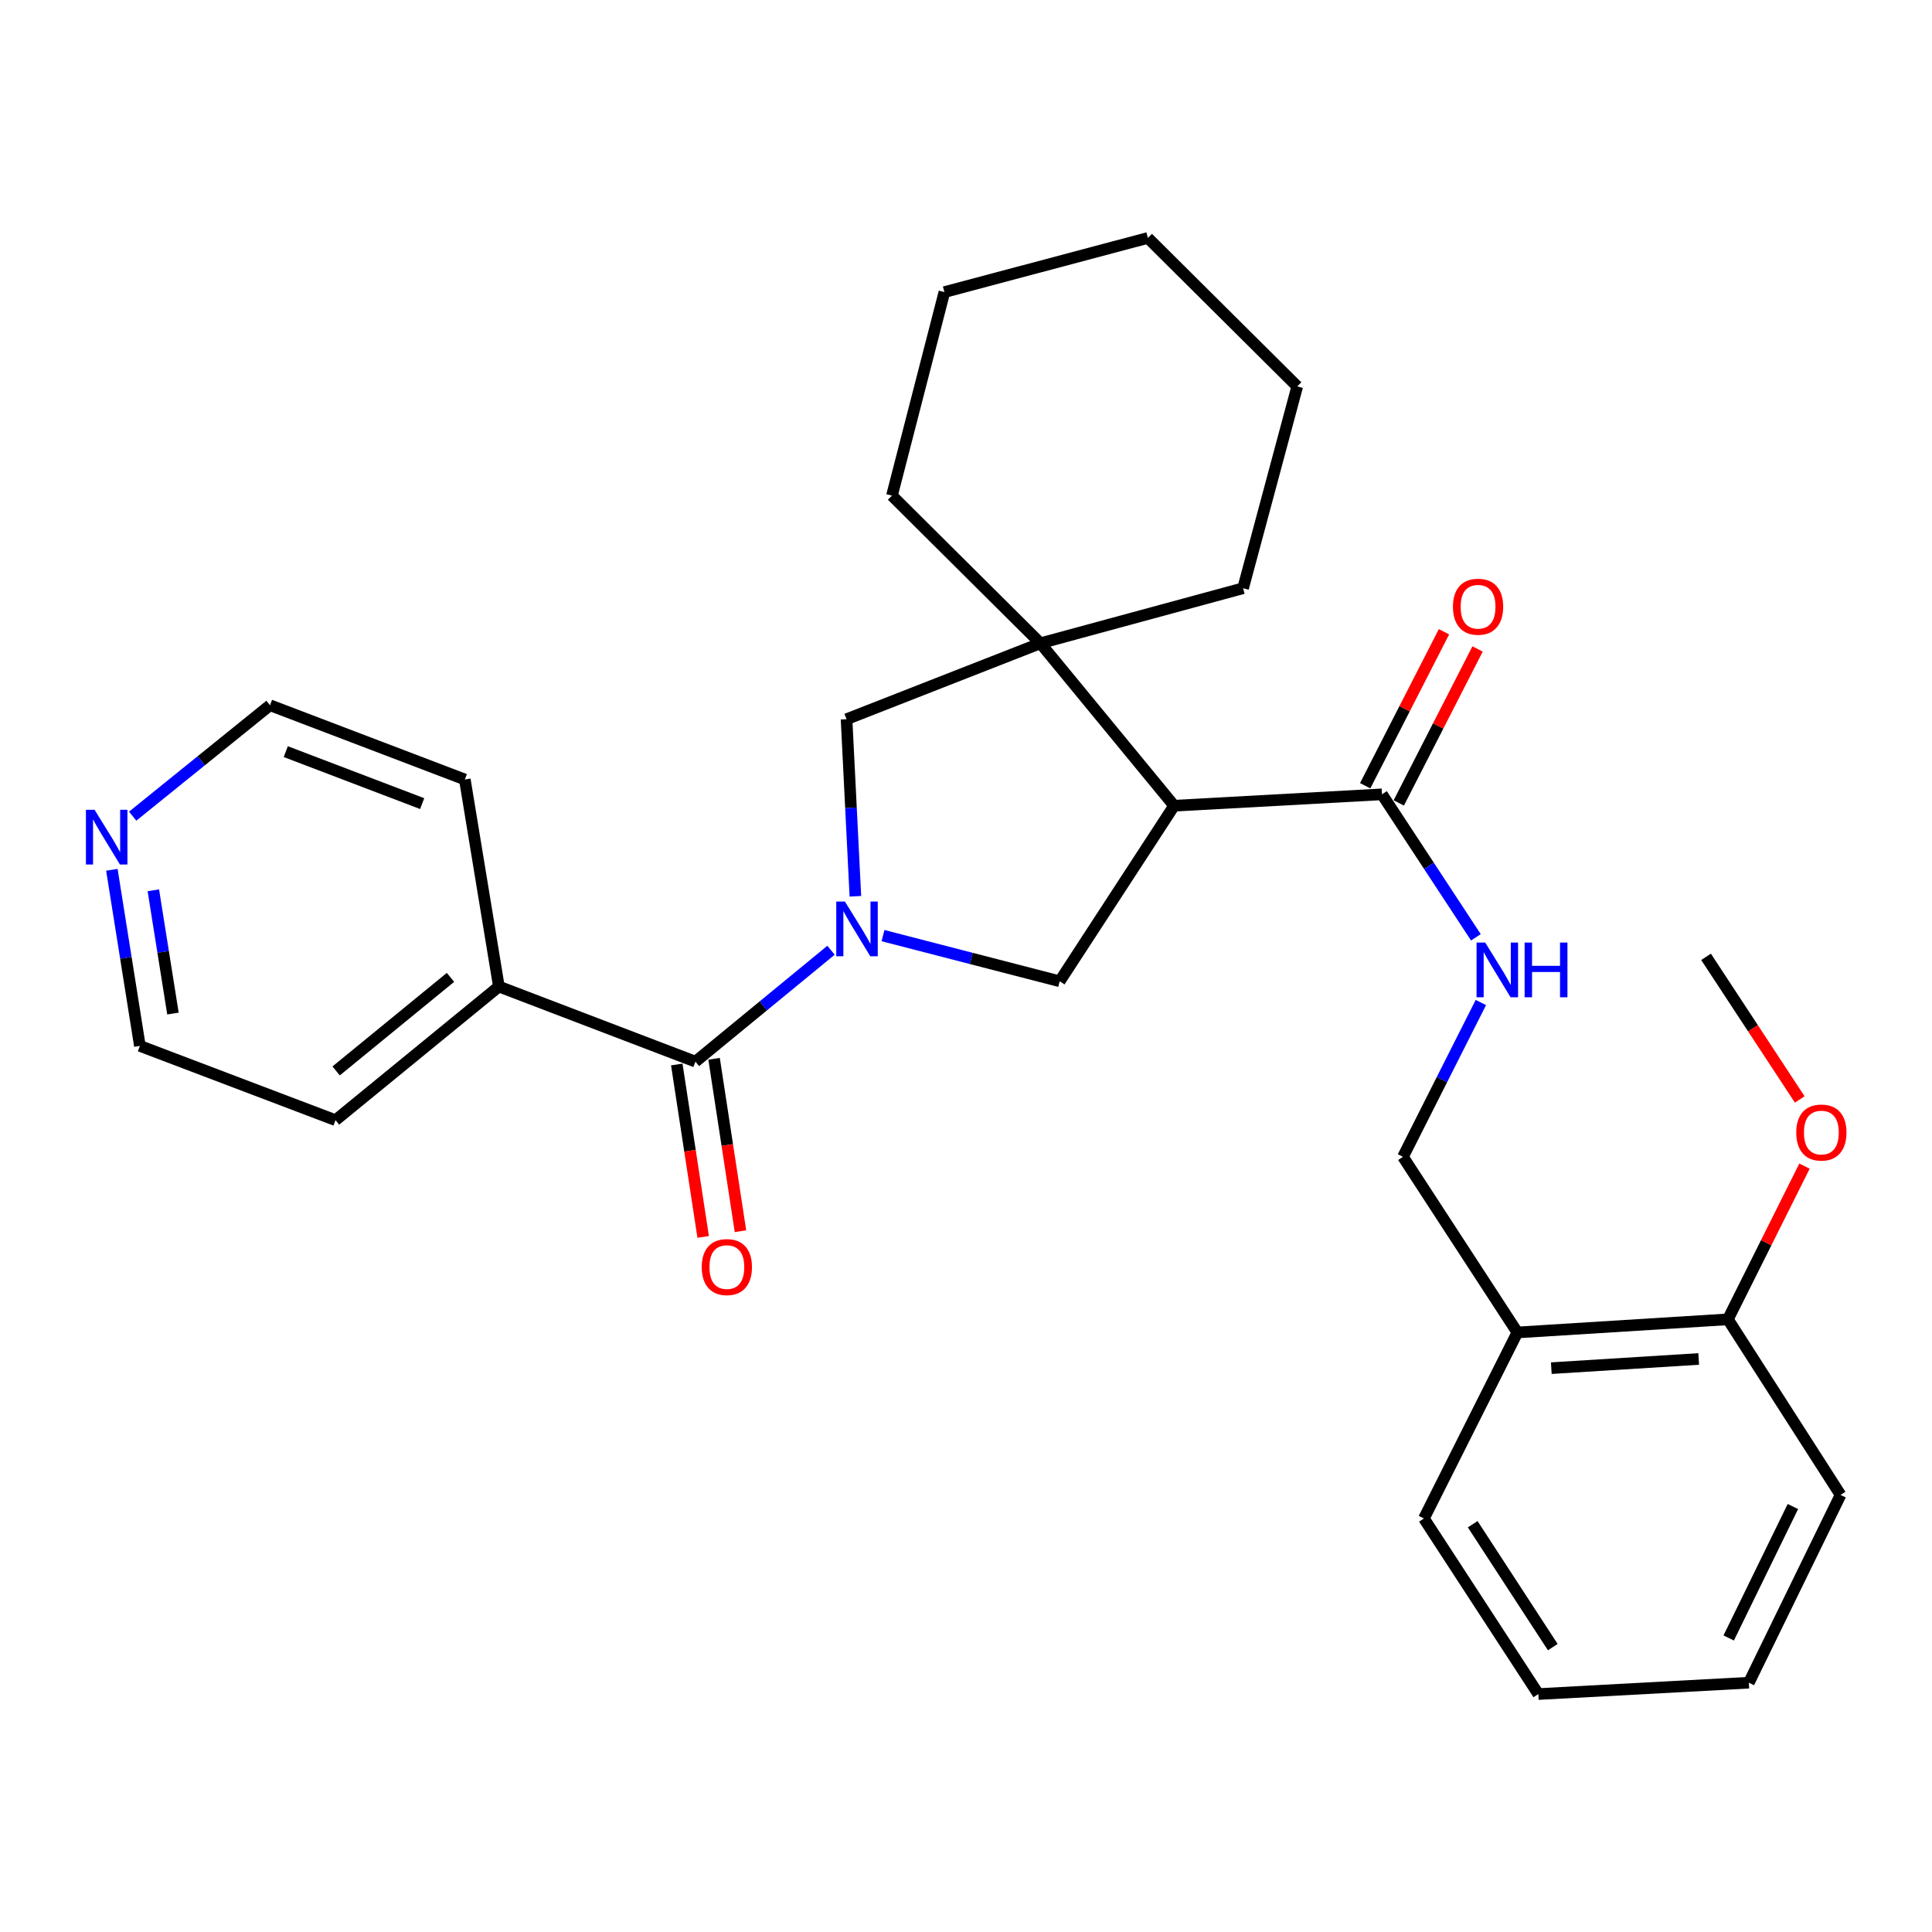 <?xml version='1.0' encoding='iso-8859-1'?>
<svg version='1.1' baseProfile='full'
              xmlns='http://www.w3.org/2000/svg'
                      xmlns:rdkit='http://www.rdkit.org/xml'
                      xmlns:xlink='http://www.w3.org/1999/xlink'
                  xml:space='preserve'
width='1000px' height='1000px' viewBox='0 0 1000 1000'>
<!-- END OF HEADER -->
<rect style='opacity:1.0;fill:#FFFFFF;stroke:none' width='1000' height='1000' x='0' y='0'> </rect>
<path class='bond-1' d='M 430.14,491.84 L 395.046,520.673' style='fill:none;fill-rule:evenodd;stroke:#0000FF;stroke-width:6px;stroke-linecap:butt;stroke-linejoin:miter;stroke-opacity:1' />
<path class='bond-1' d='M 395.046,520.673 L 359.952,549.505' style='fill:none;fill-rule:evenodd;stroke:#000000;stroke-width:6px;stroke-linecap:butt;stroke-linejoin:miter;stroke-opacity:1' />
<path class='bond-2' d='M 457.035,484.269 L 502.762,496.09' style='fill:none;fill-rule:evenodd;stroke:#0000FF;stroke-width:6px;stroke-linecap:butt;stroke-linejoin:miter;stroke-opacity:1' />
<path class='bond-2' d='M 502.762,496.09 L 548.489,507.911' style='fill:none;fill-rule:evenodd;stroke:#000000;stroke-width:6px;stroke-linecap:butt;stroke-linejoin:miter;stroke-opacity:1' />
<path class='bond-5' d='M 442.744,463.916 L 440.458,418.09' style='fill:none;fill-rule:evenodd;stroke:#0000FF;stroke-width:6px;stroke-linecap:butt;stroke-linejoin:miter;stroke-opacity:1' />
<path class='bond-5' d='M 440.458,418.09 L 438.171,372.265' style='fill:none;fill-rule:evenodd;stroke:#000000;stroke-width:6px;stroke-linecap:butt;stroke-linejoin:miter;stroke-opacity:1' />
<path class='bond-0' d='M 607.718,417.039 L 548.489,507.911' style='fill:none;fill-rule:evenodd;stroke:#000000;stroke-width:6px;stroke-linecap:butt;stroke-linejoin:miter;stroke-opacity:1' />
<path class='bond-4' d='M 607.718,417.039 L 715.312,411.146' style='fill:none;fill-rule:evenodd;stroke:#000000;stroke-width:6px;stroke-linecap:butt;stroke-linejoin:miter;stroke-opacity:1' />
<path class='bond-29' d='M 607.718,417.039 L 538.527,332.949' style='fill:none;fill-rule:evenodd;stroke:#000000;stroke-width:6px;stroke-linecap:butt;stroke-linejoin:miter;stroke-opacity:1' />
<path class='bond-8' d='M 350.298,550.983 L 357.13,595.604' style='fill:none;fill-rule:evenodd;stroke:#000000;stroke-width:6px;stroke-linecap:butt;stroke-linejoin:miter;stroke-opacity:1' />
<path class='bond-8' d='M 357.13,595.604 L 363.961,640.225' style='fill:none;fill-rule:evenodd;stroke:#FF0000;stroke-width:6px;stroke-linecap:butt;stroke-linejoin:miter;stroke-opacity:1' />
<path class='bond-8' d='M 369.606,548.027 L 376.438,592.648' style='fill:none;fill-rule:evenodd;stroke:#000000;stroke-width:6px;stroke-linecap:butt;stroke-linejoin:miter;stroke-opacity:1' />
<path class='bond-8' d='M 376.438,592.648 L 383.269,637.269' style='fill:none;fill-rule:evenodd;stroke:#FF0000;stroke-width:6px;stroke-linecap:butt;stroke-linejoin:miter;stroke-opacity:1' />
<path class='bond-10' d='M 359.952,549.505 L 258.218,510.635' style='fill:none;fill-rule:evenodd;stroke:#000000;stroke-width:6px;stroke-linecap:butt;stroke-linejoin:miter;stroke-opacity:1' />
<path class='bond-3' d='M 538.527,332.949 L 438.171,372.265' style='fill:none;fill-rule:evenodd;stroke:#000000;stroke-width:6px;stroke-linecap:butt;stroke-linejoin:miter;stroke-opacity:1' />
<path class='bond-14' d='M 538.527,332.949 L 461.676,256.532' style='fill:none;fill-rule:evenodd;stroke:#000000;stroke-width:6px;stroke-linecap:butt;stroke-linejoin:miter;stroke-opacity:1' />
<path class='bond-15' d='M 538.527,332.949 L 643.42,304.464' style='fill:none;fill-rule:evenodd;stroke:#000000;stroke-width:6px;stroke-linecap:butt;stroke-linejoin:miter;stroke-opacity:1' />
<path class='bond-6' d='M 715.312,411.146 L 739.617,448.149' style='fill:none;fill-rule:evenodd;stroke:#000000;stroke-width:6px;stroke-linecap:butt;stroke-linejoin:miter;stroke-opacity:1' />
<path class='bond-6' d='M 739.617,448.149 L 763.921,485.151' style='fill:none;fill-rule:evenodd;stroke:#0000FF;stroke-width:6px;stroke-linecap:butt;stroke-linejoin:miter;stroke-opacity:1' />
<path class='bond-11' d='M 724.006,415.596 L 744.398,375.746' style='fill:none;fill-rule:evenodd;stroke:#000000;stroke-width:6px;stroke-linecap:butt;stroke-linejoin:miter;stroke-opacity:1' />
<path class='bond-11' d='M 744.398,375.746 L 764.79,335.897' style='fill:none;fill-rule:evenodd;stroke:#FF0000;stroke-width:6px;stroke-linecap:butt;stroke-linejoin:miter;stroke-opacity:1' />
<path class='bond-11' d='M 706.618,406.697 L 727.01,366.848' style='fill:none;fill-rule:evenodd;stroke:#000000;stroke-width:6px;stroke-linecap:butt;stroke-linejoin:miter;stroke-opacity:1' />
<path class='bond-11' d='M 727.01,366.848 L 747.401,326.999' style='fill:none;fill-rule:evenodd;stroke:#FF0000;stroke-width:6px;stroke-linecap:butt;stroke-linejoin:miter;stroke-opacity:1' />
<path class='bond-9' d='M 766.492,518.898 L 746.333,558.835' style='fill:none;fill-rule:evenodd;stroke:#0000FF;stroke-width:6px;stroke-linecap:butt;stroke-linejoin:miter;stroke-opacity:1' />
<path class='bond-9' d='M 746.333,558.835 L 726.175,598.772' style='fill:none;fill-rule:evenodd;stroke:#000000;stroke-width:6px;stroke-linecap:butt;stroke-linejoin:miter;stroke-opacity:1' />
<path class='bond-7' d='M 785.392,689.677 L 726.175,598.772' style='fill:none;fill-rule:evenodd;stroke:#000000;stroke-width:6px;stroke-linecap:butt;stroke-linejoin:miter;stroke-opacity:1' />
<path class='bond-13' d='M 785.392,689.677 L 894.365,682.883' style='fill:none;fill-rule:evenodd;stroke:#000000;stroke-width:6px;stroke-linecap:butt;stroke-linejoin:miter;stroke-opacity:1' />
<path class='bond-13' d='M 802.953,708.153 L 879.234,703.398' style='fill:none;fill-rule:evenodd;stroke:#000000;stroke-width:6px;stroke-linecap:butt;stroke-linejoin:miter;stroke-opacity:1' />
<path class='bond-17' d='M 785.392,689.677 L 737.015,785.963' style='fill:none;fill-rule:evenodd;stroke:#000000;stroke-width:6px;stroke-linecap:butt;stroke-linejoin:miter;stroke-opacity:1' />
<path class='bond-20' d='M 258.218,510.635 L 240.595,403.463' style='fill:none;fill-rule:evenodd;stroke:#000000;stroke-width:6px;stroke-linecap:butt;stroke-linejoin:miter;stroke-opacity:1' />
<path class='bond-21' d='M 258.218,510.635 L 173.661,579.803' style='fill:none;fill-rule:evenodd;stroke:#000000;stroke-width:6px;stroke-linecap:butt;stroke-linejoin:miter;stroke-opacity:1' />
<path class='bond-21' d='M 233.167,505.891 L 173.977,554.309' style='fill:none;fill-rule:evenodd;stroke:#000000;stroke-width:6px;stroke-linecap:butt;stroke-linejoin:miter;stroke-opacity:1' />
<path class='bond-12' d='M 57.903,450.211 L 65.154,495.784' style='fill:none;fill-rule:evenodd;stroke:#0000FF;stroke-width:6px;stroke-linecap:butt;stroke-linejoin:miter;stroke-opacity:1' />
<path class='bond-12' d='M 65.154,495.784 L 72.404,541.356' style='fill:none;fill-rule:evenodd;stroke:#000000;stroke-width:6px;stroke-linecap:butt;stroke-linejoin:miter;stroke-opacity:1' />
<path class='bond-12' d='M 79.369,460.814 L 84.444,492.714' style='fill:none;fill-rule:evenodd;stroke:#0000FF;stroke-width:6px;stroke-linecap:butt;stroke-linejoin:miter;stroke-opacity:1' />
<path class='bond-12' d='M 84.444,492.714 L 89.52,524.615' style='fill:none;fill-rule:evenodd;stroke:#000000;stroke-width:6px;stroke-linecap:butt;stroke-linejoin:miter;stroke-opacity:1' />
<path class='bond-30' d='M 68.672,422.446 L 104.211,393.736' style='fill:none;fill-rule:evenodd;stroke:#0000FF;stroke-width:6px;stroke-linecap:butt;stroke-linejoin:miter;stroke-opacity:1' />
<path class='bond-30' d='M 104.211,393.736 L 139.75,365.027' style='fill:none;fill-rule:evenodd;stroke:#000000;stroke-width:6px;stroke-linecap:butt;stroke-linejoin:miter;stroke-opacity:1' />
<path class='bond-16' d='M 894.365,682.883 L 914.183,643.233' style='fill:none;fill-rule:evenodd;stroke:#000000;stroke-width:6px;stroke-linecap:butt;stroke-linejoin:miter;stroke-opacity:1' />
<path class='bond-16' d='M 914.183,643.233 L 934.001,603.583' style='fill:none;fill-rule:evenodd;stroke:#FF0000;stroke-width:6px;stroke-linecap:butt;stroke-linejoin:miter;stroke-opacity:1' />
<path class='bond-22' d='M 894.365,682.883 L 952.671,773.766' style='fill:none;fill-rule:evenodd;stroke:#000000;stroke-width:6px;stroke-linecap:butt;stroke-linejoin:miter;stroke-opacity:1' />
<path class='bond-24' d='M 461.676,256.532 L 488.816,151.184' style='fill:none;fill-rule:evenodd;stroke:#000000;stroke-width:6px;stroke-linecap:butt;stroke-linejoin:miter;stroke-opacity:1' />
<path class='bond-25' d='M 643.42,304.464 L 671.45,200.005' style='fill:none;fill-rule:evenodd;stroke:#000000;stroke-width:6px;stroke-linecap:butt;stroke-linejoin:miter;stroke-opacity:1' />
<path class='bond-23' d='M 931.539,569.081 L 907.293,532.169' style='fill:none;fill-rule:evenodd;stroke:#FF0000;stroke-width:6px;stroke-linecap:butt;stroke-linejoin:miter;stroke-opacity:1' />
<path class='bond-23' d='M 907.293,532.169 L 883.047,495.258' style='fill:none;fill-rule:evenodd;stroke:#000000;stroke-width:6px;stroke-linecap:butt;stroke-linejoin:miter;stroke-opacity:1' />
<path class='bond-26' d='M 737.015,785.963 L 796.233,876.846' style='fill:none;fill-rule:evenodd;stroke:#000000;stroke-width:6px;stroke-linecap:butt;stroke-linejoin:miter;stroke-opacity:1' />
<path class='bond-26' d='M 762.264,788.932 L 803.716,852.55' style='fill:none;fill-rule:evenodd;stroke:#000000;stroke-width:6px;stroke-linecap:butt;stroke-linejoin:miter;stroke-opacity:1' />
<path class='bond-18' d='M 139.75,365.027 L 240.595,403.463' style='fill:none;fill-rule:evenodd;stroke:#000000;stroke-width:6px;stroke-linecap:butt;stroke-linejoin:miter;stroke-opacity:1' />
<path class='bond-18' d='M 147.92,389.044 L 218.511,415.95' style='fill:none;fill-rule:evenodd;stroke:#000000;stroke-width:6px;stroke-linecap:butt;stroke-linejoin:miter;stroke-opacity:1' />
<path class='bond-19' d='M 72.404,541.356 L 173.661,579.803' style='fill:none;fill-rule:evenodd;stroke:#000000;stroke-width:6px;stroke-linecap:butt;stroke-linejoin:miter;stroke-opacity:1' />
<path class='bond-32' d='M 952.671,773.766 L 905.206,870.965' style='fill:none;fill-rule:evenodd;stroke:#000000;stroke-width:6px;stroke-linecap:butt;stroke-linejoin:miter;stroke-opacity:1' />
<path class='bond-32' d='M 927.999,779.775 L 894.773,847.814' style='fill:none;fill-rule:evenodd;stroke:#000000;stroke-width:6px;stroke-linecap:butt;stroke-linejoin:miter;stroke-opacity:1' />
<path class='bond-31' d='M 488.816,151.184 L 594.142,123.154' style='fill:none;fill-rule:evenodd;stroke:#000000;stroke-width:6px;stroke-linecap:butt;stroke-linejoin:miter;stroke-opacity:1' />
<path class='bond-28' d='M 671.45,200.005 L 594.142,123.154' style='fill:none;fill-rule:evenodd;stroke:#000000;stroke-width:6px;stroke-linecap:butt;stroke-linejoin:miter;stroke-opacity:1' />
<path class='bond-27' d='M 796.233,876.846 L 905.206,870.965' style='fill:none;fill-rule:evenodd;stroke:#000000;stroke-width:6px;stroke-linecap:butt;stroke-linejoin:miter;stroke-opacity:1' />
<path  class='atom-0' d='M 437.326 466.633
L 446.606 481.633
Q 447.526 483.113, 449.006 485.793
Q 450.486 488.473, 450.566 488.633
L 450.566 466.633
L 454.326 466.633
L 454.326 494.953
L 450.446 494.953
L 440.486 478.553
Q 439.326 476.633, 438.086 474.433
Q 436.886 472.233, 436.526 471.553
L 436.526 494.953
L 432.846 494.953
L 432.846 466.633
L 437.326 466.633
' fill='#0000FF'/>
<path  class='atom-7' d='M 768.747 487.869
L 778.027 502.869
Q 778.947 504.349, 780.427 507.029
Q 781.907 509.709, 781.987 509.869
L 781.987 487.869
L 785.747 487.869
L 785.747 516.189
L 781.867 516.189
L 771.907 499.789
Q 770.747 497.869, 769.507 495.669
Q 768.307 493.469, 767.947 492.789
L 767.947 516.189
L 764.267 516.189
L 764.267 487.869
L 768.747 487.869
' fill='#0000FF'/>
<path  class='atom-7' d='M 789.147 487.869
L 792.987 487.869
L 792.987 499.909
L 807.467 499.909
L 807.467 487.869
L 811.307 487.869
L 811.307 516.189
L 807.467 516.189
L 807.467 503.109
L 792.987 503.109
L 792.987 516.189
L 789.147 516.189
L 789.147 487.869
' fill='#0000FF'/>
<path  class='atom-9' d='M 363.219 655.834
Q 363.219 649.034, 366.579 645.234
Q 369.939 641.434, 376.219 641.434
Q 382.499 641.434, 385.859 645.234
Q 389.219 649.034, 389.219 655.834
Q 389.219 662.714, 385.819 666.634
Q 382.419 670.514, 376.219 670.514
Q 369.979 670.514, 366.579 666.634
Q 363.219 662.754, 363.219 655.834
M 376.219 667.314
Q 380.539 667.314, 382.859 664.434
Q 385.219 661.514, 385.219 655.834
Q 385.219 650.274, 382.859 647.474
Q 380.539 644.634, 376.219 644.634
Q 371.899 644.634, 369.539 647.434
Q 367.219 650.234, 367.219 655.834
Q 367.219 661.554, 369.539 664.434
Q 371.899 667.314, 376.219 667.314
' fill='#FF0000'/>
<path  class='atom-12' d='M 752.045 314.039
Q 752.045 307.239, 755.405 303.439
Q 758.765 299.639, 765.045 299.639
Q 771.325 299.639, 774.685 303.439
Q 778.045 307.239, 778.045 314.039
Q 778.045 320.919, 774.645 324.839
Q 771.245 328.719, 765.045 328.719
Q 758.805 328.719, 755.405 324.839
Q 752.045 320.959, 752.045 314.039
M 765.045 325.519
Q 769.365 325.519, 771.685 322.639
Q 774.045 319.719, 774.045 314.039
Q 774.045 308.479, 771.685 305.679
Q 769.365 302.839, 765.045 302.839
Q 760.725 302.839, 758.365 305.639
Q 756.045 308.439, 756.045 314.039
Q 756.045 319.759, 758.365 322.639
Q 760.725 325.519, 765.045 325.519
' fill='#FF0000'/>
<path  class='atom-13' d='M 48.955 419.156
L 58.235 434.156
Q 59.155 435.636, 60.635 438.316
Q 62.115 440.996, 62.195 441.156
L 62.195 419.156
L 65.955 419.156
L 65.955 447.476
L 62.075 447.476
L 52.115 431.076
Q 50.955 429.156, 49.715 426.956
Q 48.515 424.756, 48.155 424.076
L 48.155 447.476
L 44.475 447.476
L 44.475 419.156
L 48.955 419.156
' fill='#0000FF'/>
<path  class='atom-17' d='M 929.731 586.199
Q 929.731 579.399, 933.091 575.599
Q 936.451 571.799, 942.731 571.799
Q 949.011 571.799, 952.371 575.599
Q 955.731 579.399, 955.731 586.199
Q 955.731 593.079, 952.331 596.999
Q 948.931 600.879, 942.731 600.879
Q 936.491 600.879, 933.091 596.999
Q 929.731 593.119, 929.731 586.199
M 942.731 597.679
Q 947.051 597.679, 949.371 594.799
Q 951.731 591.879, 951.731 586.199
Q 951.731 580.639, 949.371 577.839
Q 947.051 574.999, 942.731 574.999
Q 938.411 574.999, 936.051 577.799
Q 933.731 580.599, 933.731 586.199
Q 933.731 591.919, 936.051 594.799
Q 938.411 597.679, 942.731 597.679
' fill='#FF0000'/>
</svg>
